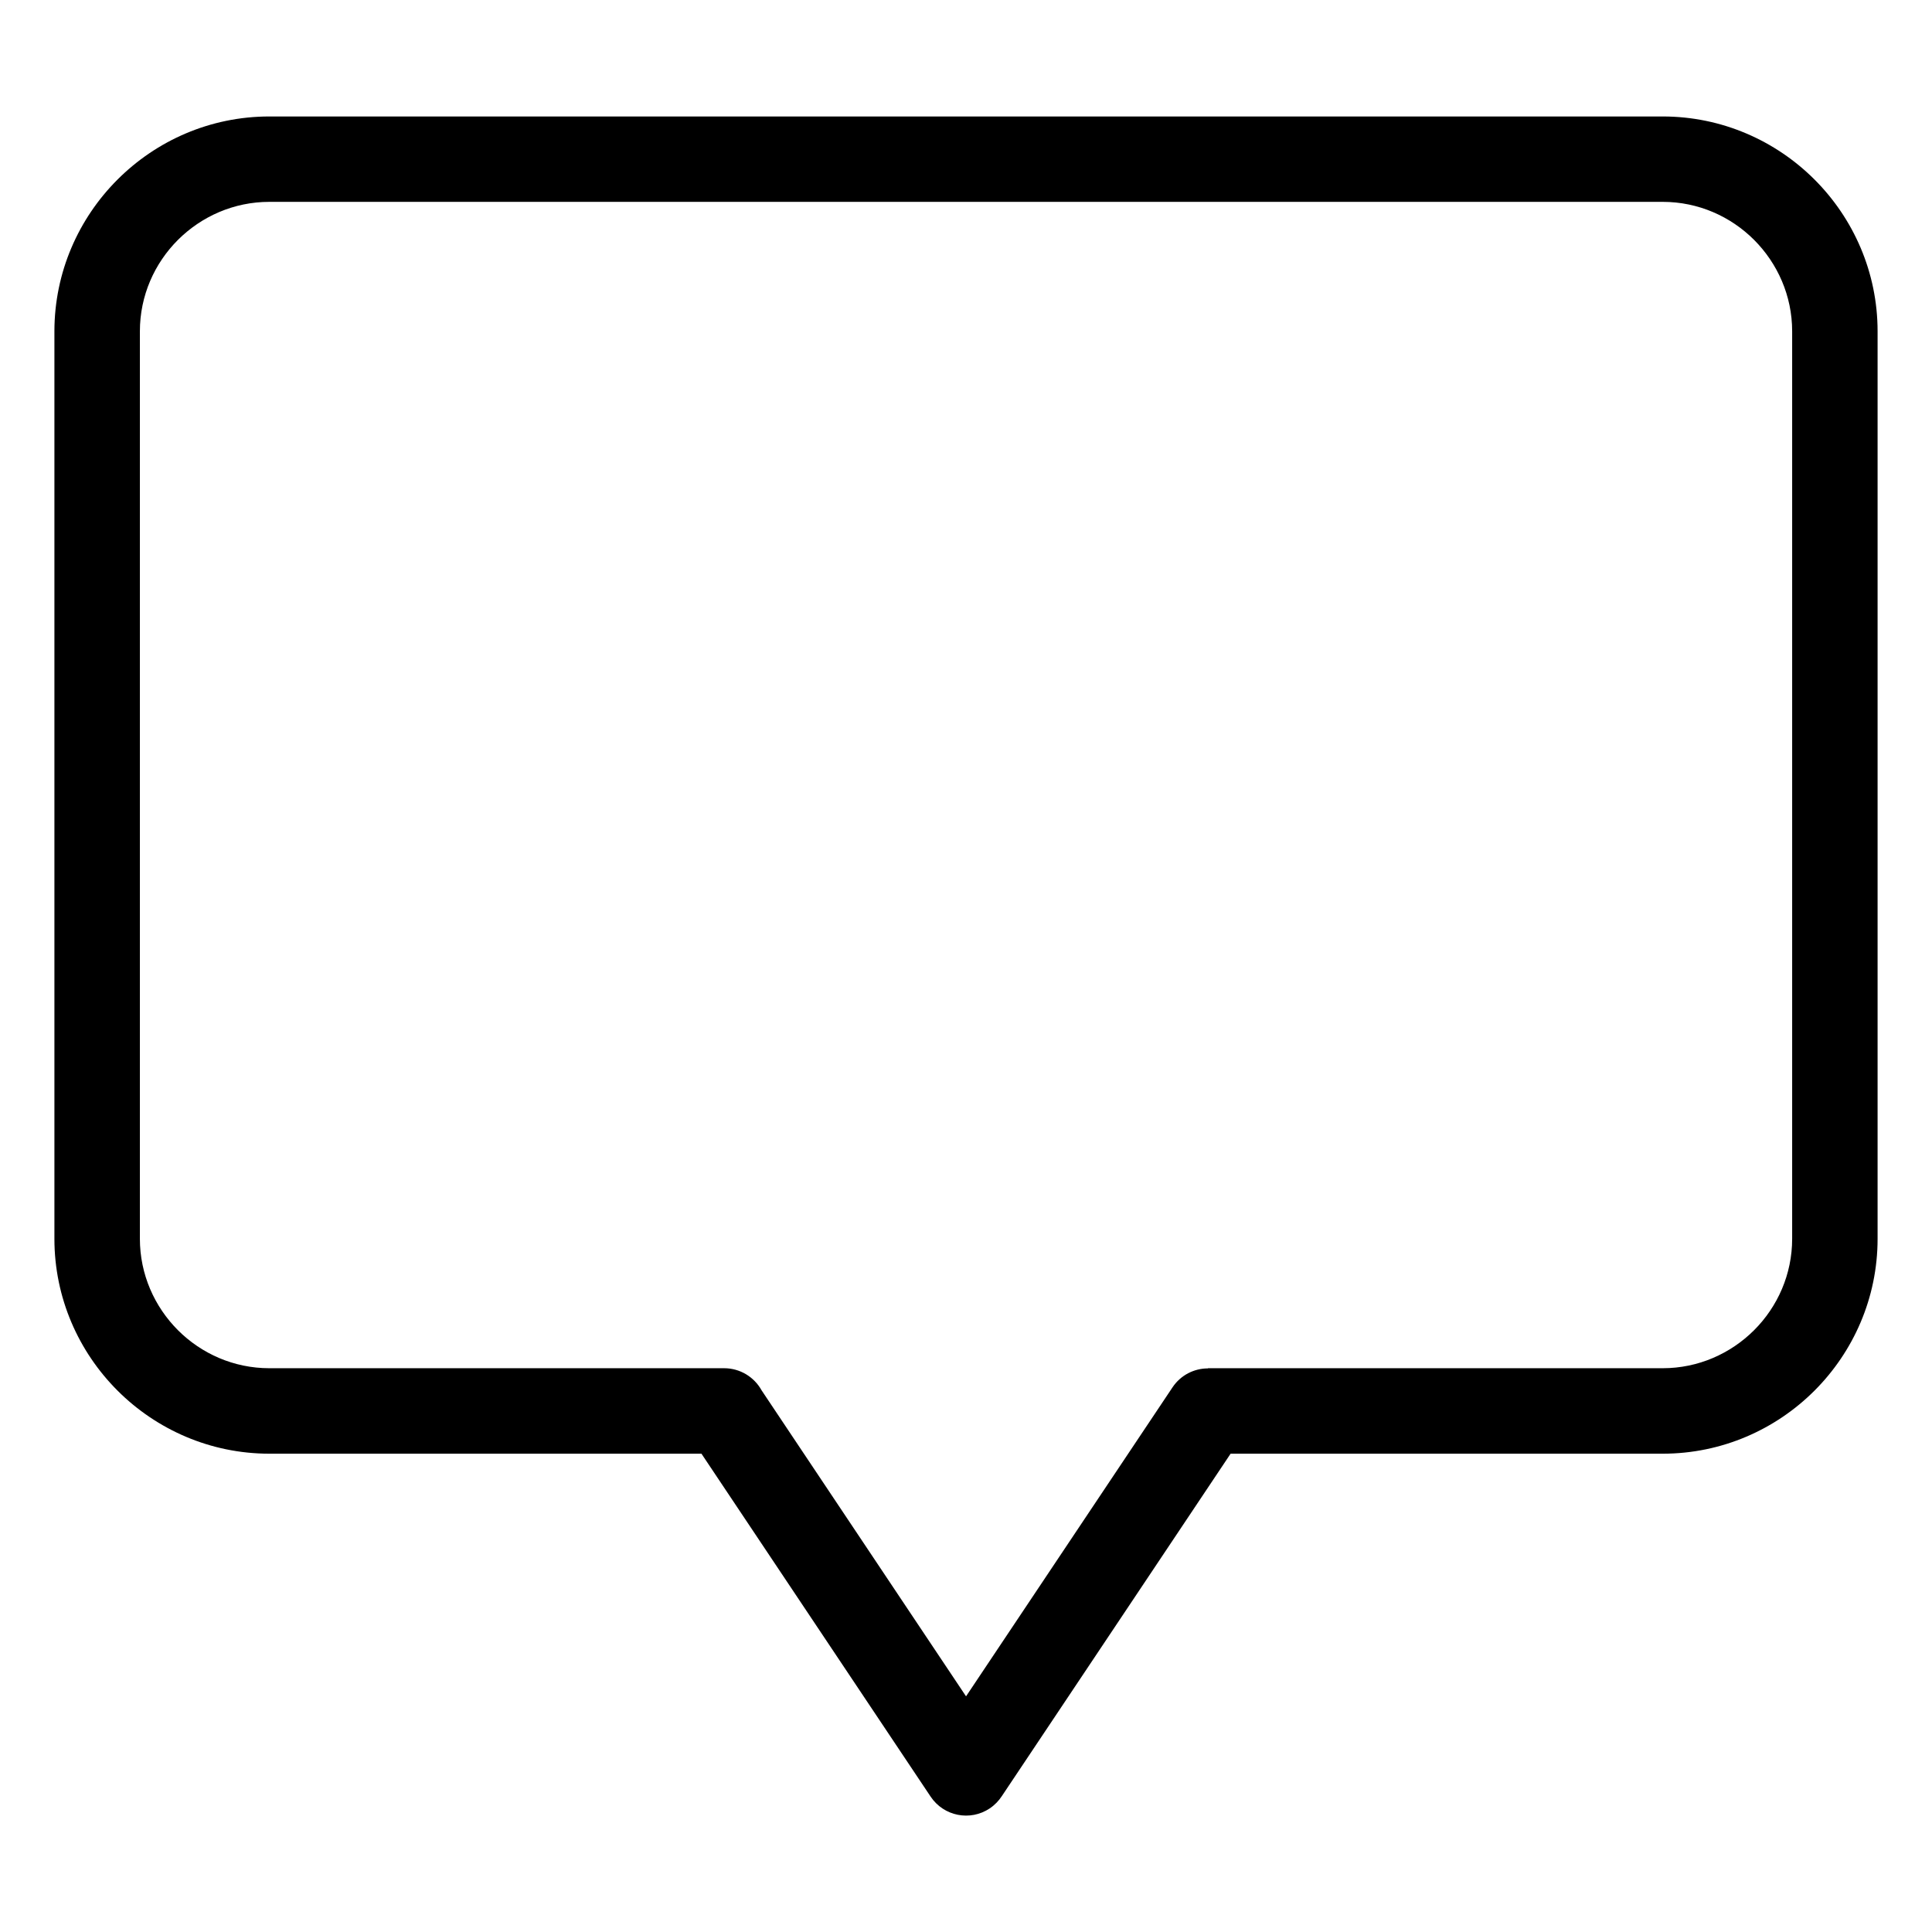 <?xml version="1.0" encoding="UTF-8"?>
<!-- Uploaded to: SVG Repo, www.svgrepo.com, Generator: SVG Repo Mixer Tools -->
<svg fill="#000000" width="800px" height="800px" version="1.1" viewBox="144 144 512 512" xmlns="http://www.w3.org/2000/svg">
 <path d="m400.01 593.55 54.73-81.906c2.176-3.25 5.742-5.004 9.371-5.004v-0.047h120.52c9.43 0 18-3.871 24.227-10.082 6.227-6.227 10.082-14.797 10.082-24.227v-240.48c0-9.43-3.871-18-10.082-24.227-6.227-6.227-14.797-10.082-24.227-10.082h-369.25c-9.43 0-18 3.871-24.227 10.082-6.227 6.227-10.082 14.797-10.082 24.227v240.48c0 9.43 3.871 18 10.082 24.227 6.227 6.227 14.797 10.082 24.227 10.082h120.52c4.262 0 7.981 2.359 9.914 5.836l54.199 81.121zm70.117-64.312-60.609 90.719c-0.816 1.254-1.891 2.387-3.219 3.281-5.184 3.477-12.184 2.086-15.66-3.098l-60.746-90.898h-114.51c-15.672 0-29.926-6.41-40.234-16.715-10.324-10.324-16.73-24.562-16.73-40.234v-240.48c0-15.672 6.41-29.926 16.73-40.234 10.324-10.324 24.562-16.715 40.234-16.715h369.25c15.672 0 29.926 6.41 40.234 16.715 10.324 10.324 16.715 24.562 16.715 40.234v240.48c0 15.672-6.41 29.926-16.715 40.234-10.324 10.324-24.562 16.715-40.234 16.715h-114.51z"/>
</svg>
